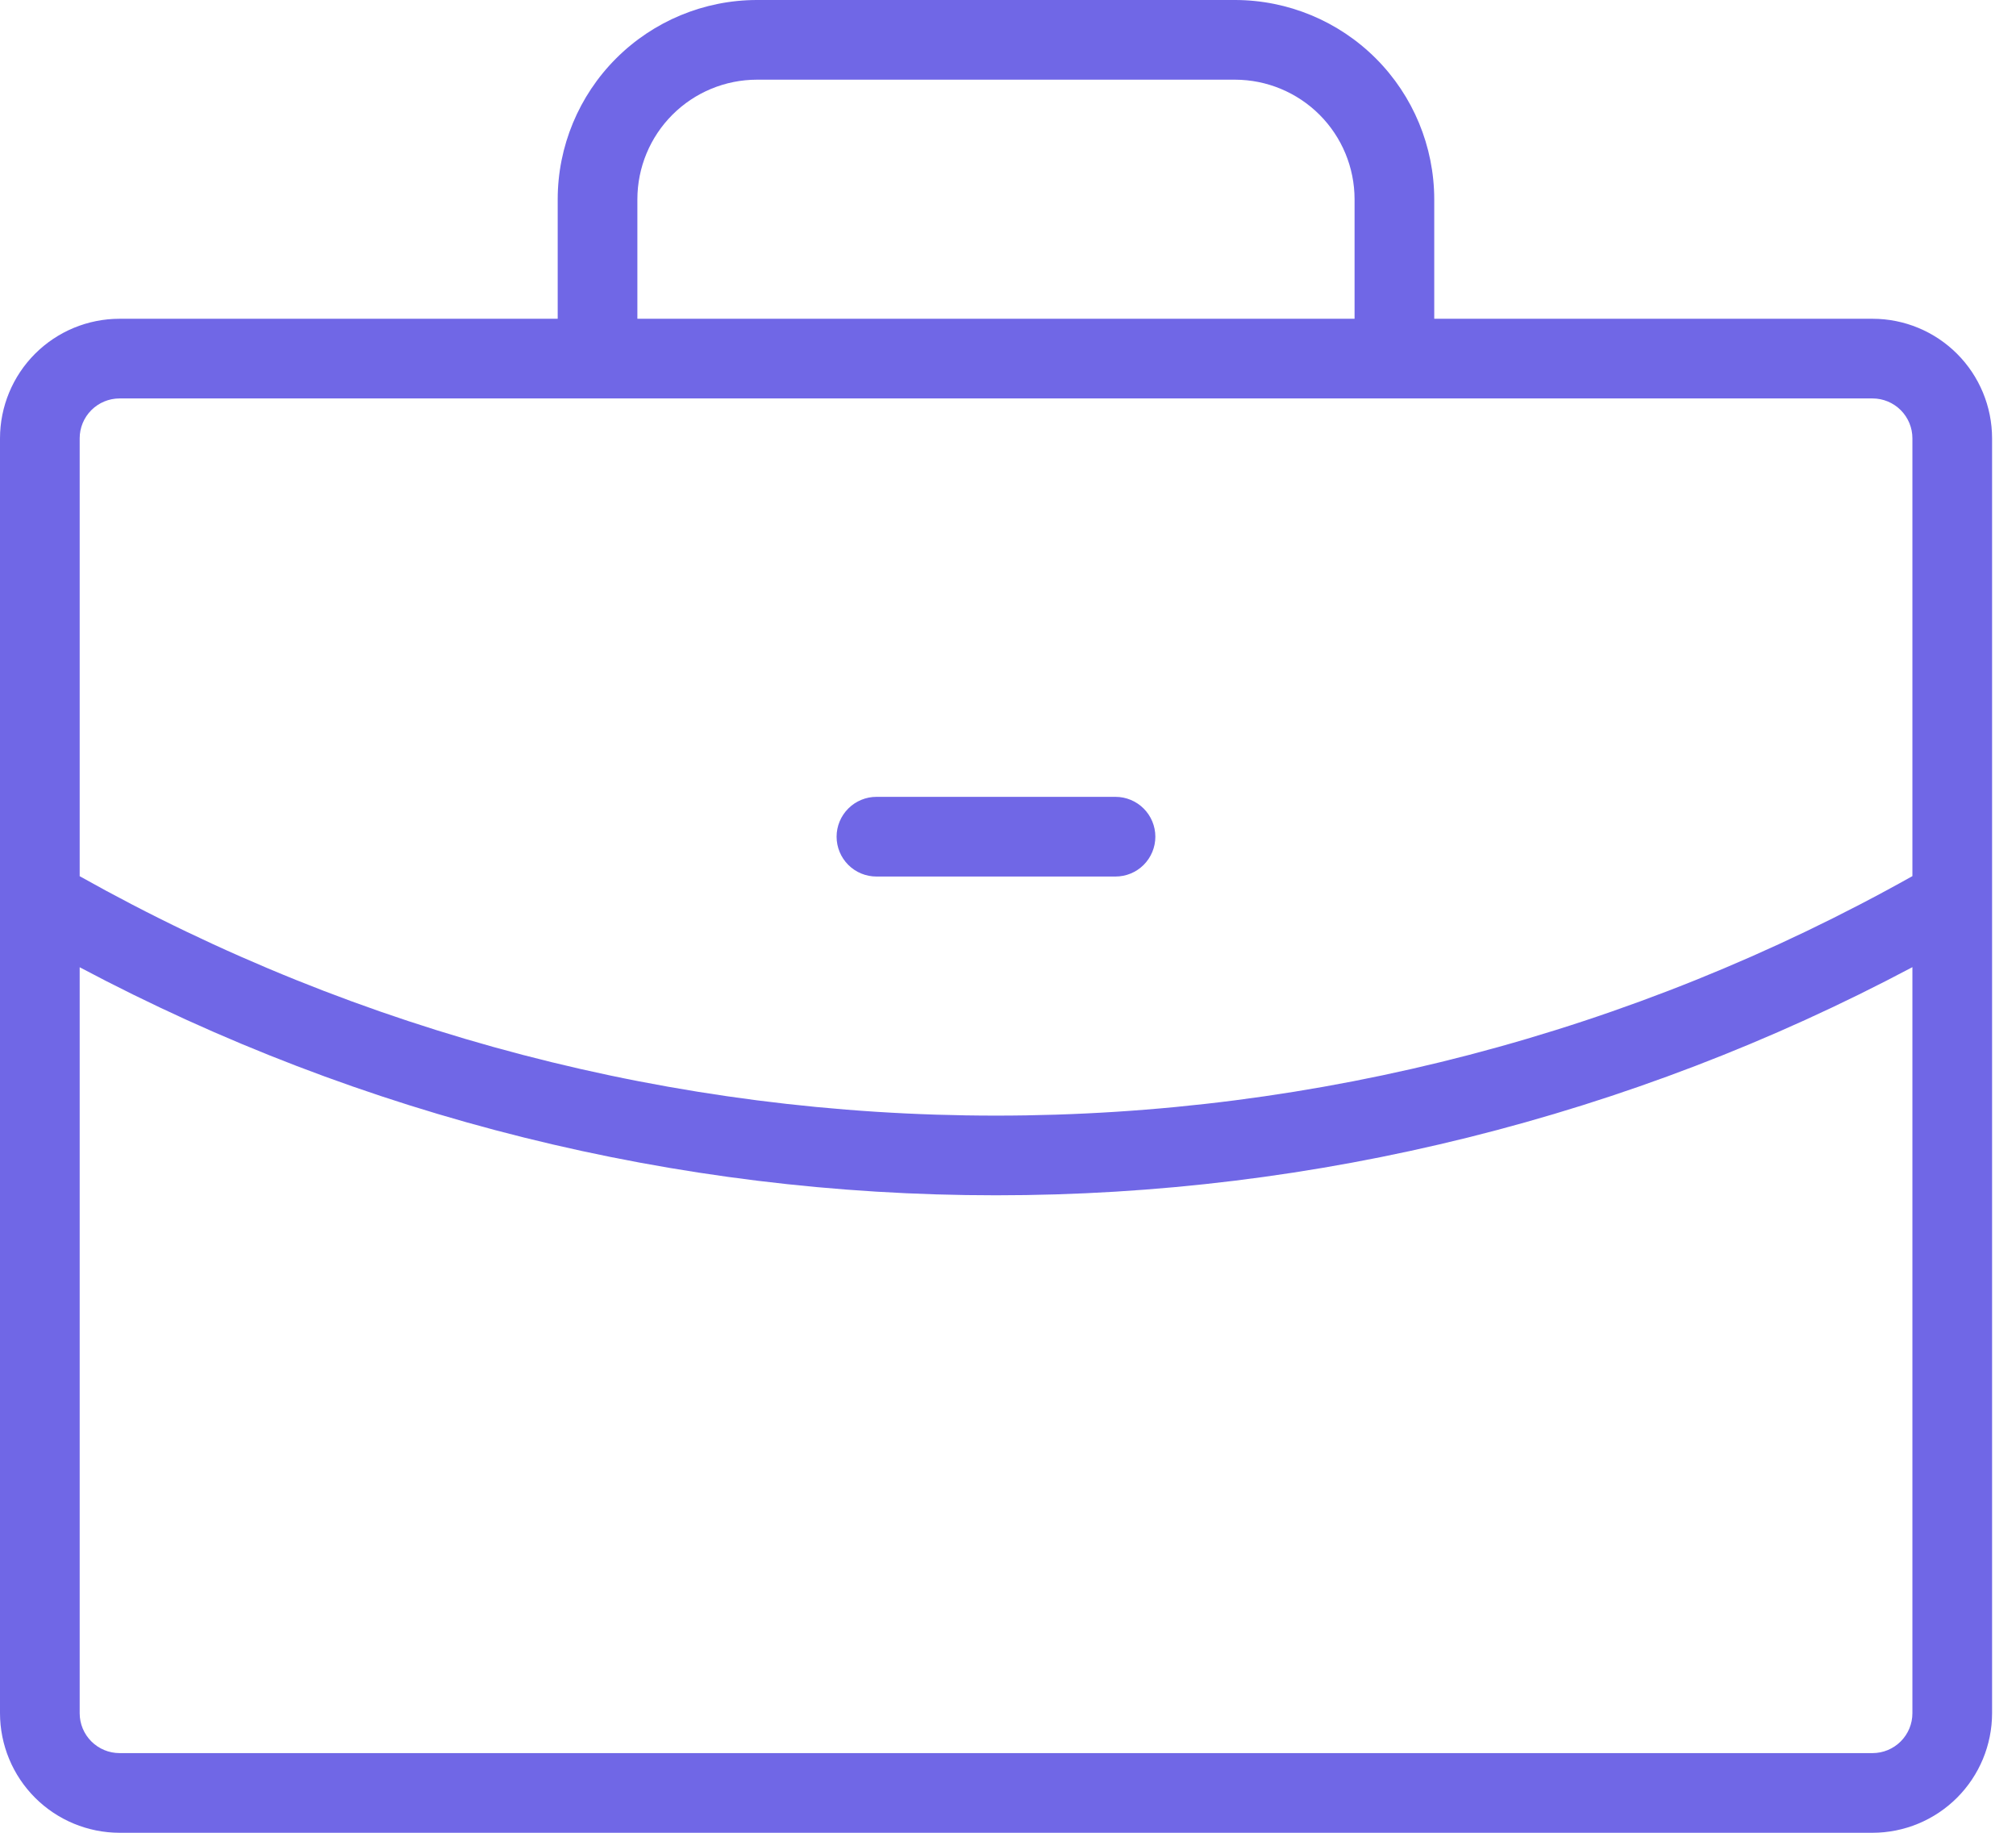 <svg width="44" height="40" viewBox="0 0 44 40" fill="none" xmlns="http://www.w3.org/2000/svg">
<path d="M40.87 6.957H31.303V4.348C31.301 3.195 30.843 2.09 30.028 1.275C29.213 0.46 28.108 0.001 26.955 0H16.52C15.367 0.001 14.262 0.46 13.447 1.275C12.632 2.09 12.173 3.195 12.172 4.348V6.957H2.609C1.917 6.957 1.254 7.232 0.765 7.721C0.276 8.21 0.001 8.874 0 9.565V37.391C0.001 38.083 0.276 38.746 0.765 39.235C1.254 39.724 1.917 39.999 2.609 40H40.87C41.561 39.999 42.224 39.724 42.713 39.235C43.202 38.746 43.477 38.083 43.478 37.391V9.565C43.477 8.874 43.202 8.21 42.713 7.721C42.224 7.232 41.561 6.957 40.87 6.957ZM13.911 4.348C13.912 3.656 14.187 2.993 14.676 2.504C15.165 2.015 15.828 1.74 16.52 1.739H26.955C27.646 1.74 28.309 2.015 28.799 2.504C29.288 2.993 29.563 3.656 29.564 4.348V6.957H13.911V4.348ZM2.609 8.696H40.87C41.1 8.696 41.321 8.788 41.484 8.951C41.647 9.114 41.739 9.335 41.739 9.565V19.121C35.63 22.549 28.742 24.349 21.737 24.348C14.734 24.349 7.847 22.55 1.739 19.123V9.565C1.739 9.335 1.831 9.114 1.994 8.951C2.157 8.788 2.378 8.696 2.609 8.696ZM40.87 38.261H2.609C2.378 38.261 2.157 38.169 1.994 38.006C1.831 37.843 1.739 37.622 1.739 37.391V21.11C7.898 24.38 14.764 26.089 21.737 26.087C28.712 26.089 35.58 24.379 41.739 21.108V37.391C41.739 37.622 41.647 37.843 41.484 38.006C41.321 38.169 41.1 38.261 40.87 38.261ZM18.259 18.261C18.259 18.03 18.351 17.809 18.514 17.646C18.677 17.483 18.898 17.391 19.129 17.391H24.346C24.577 17.391 24.798 17.483 24.961 17.646C25.124 17.809 25.216 18.03 25.216 18.261C25.216 18.491 25.124 18.713 24.961 18.876C24.798 19.039 24.577 19.13 24.346 19.13H19.129C18.898 19.13 18.677 19.039 18.514 18.876C18.351 18.713 18.259 18.491 18.259 18.261Z" fill="#7067E6"/>
</svg>
